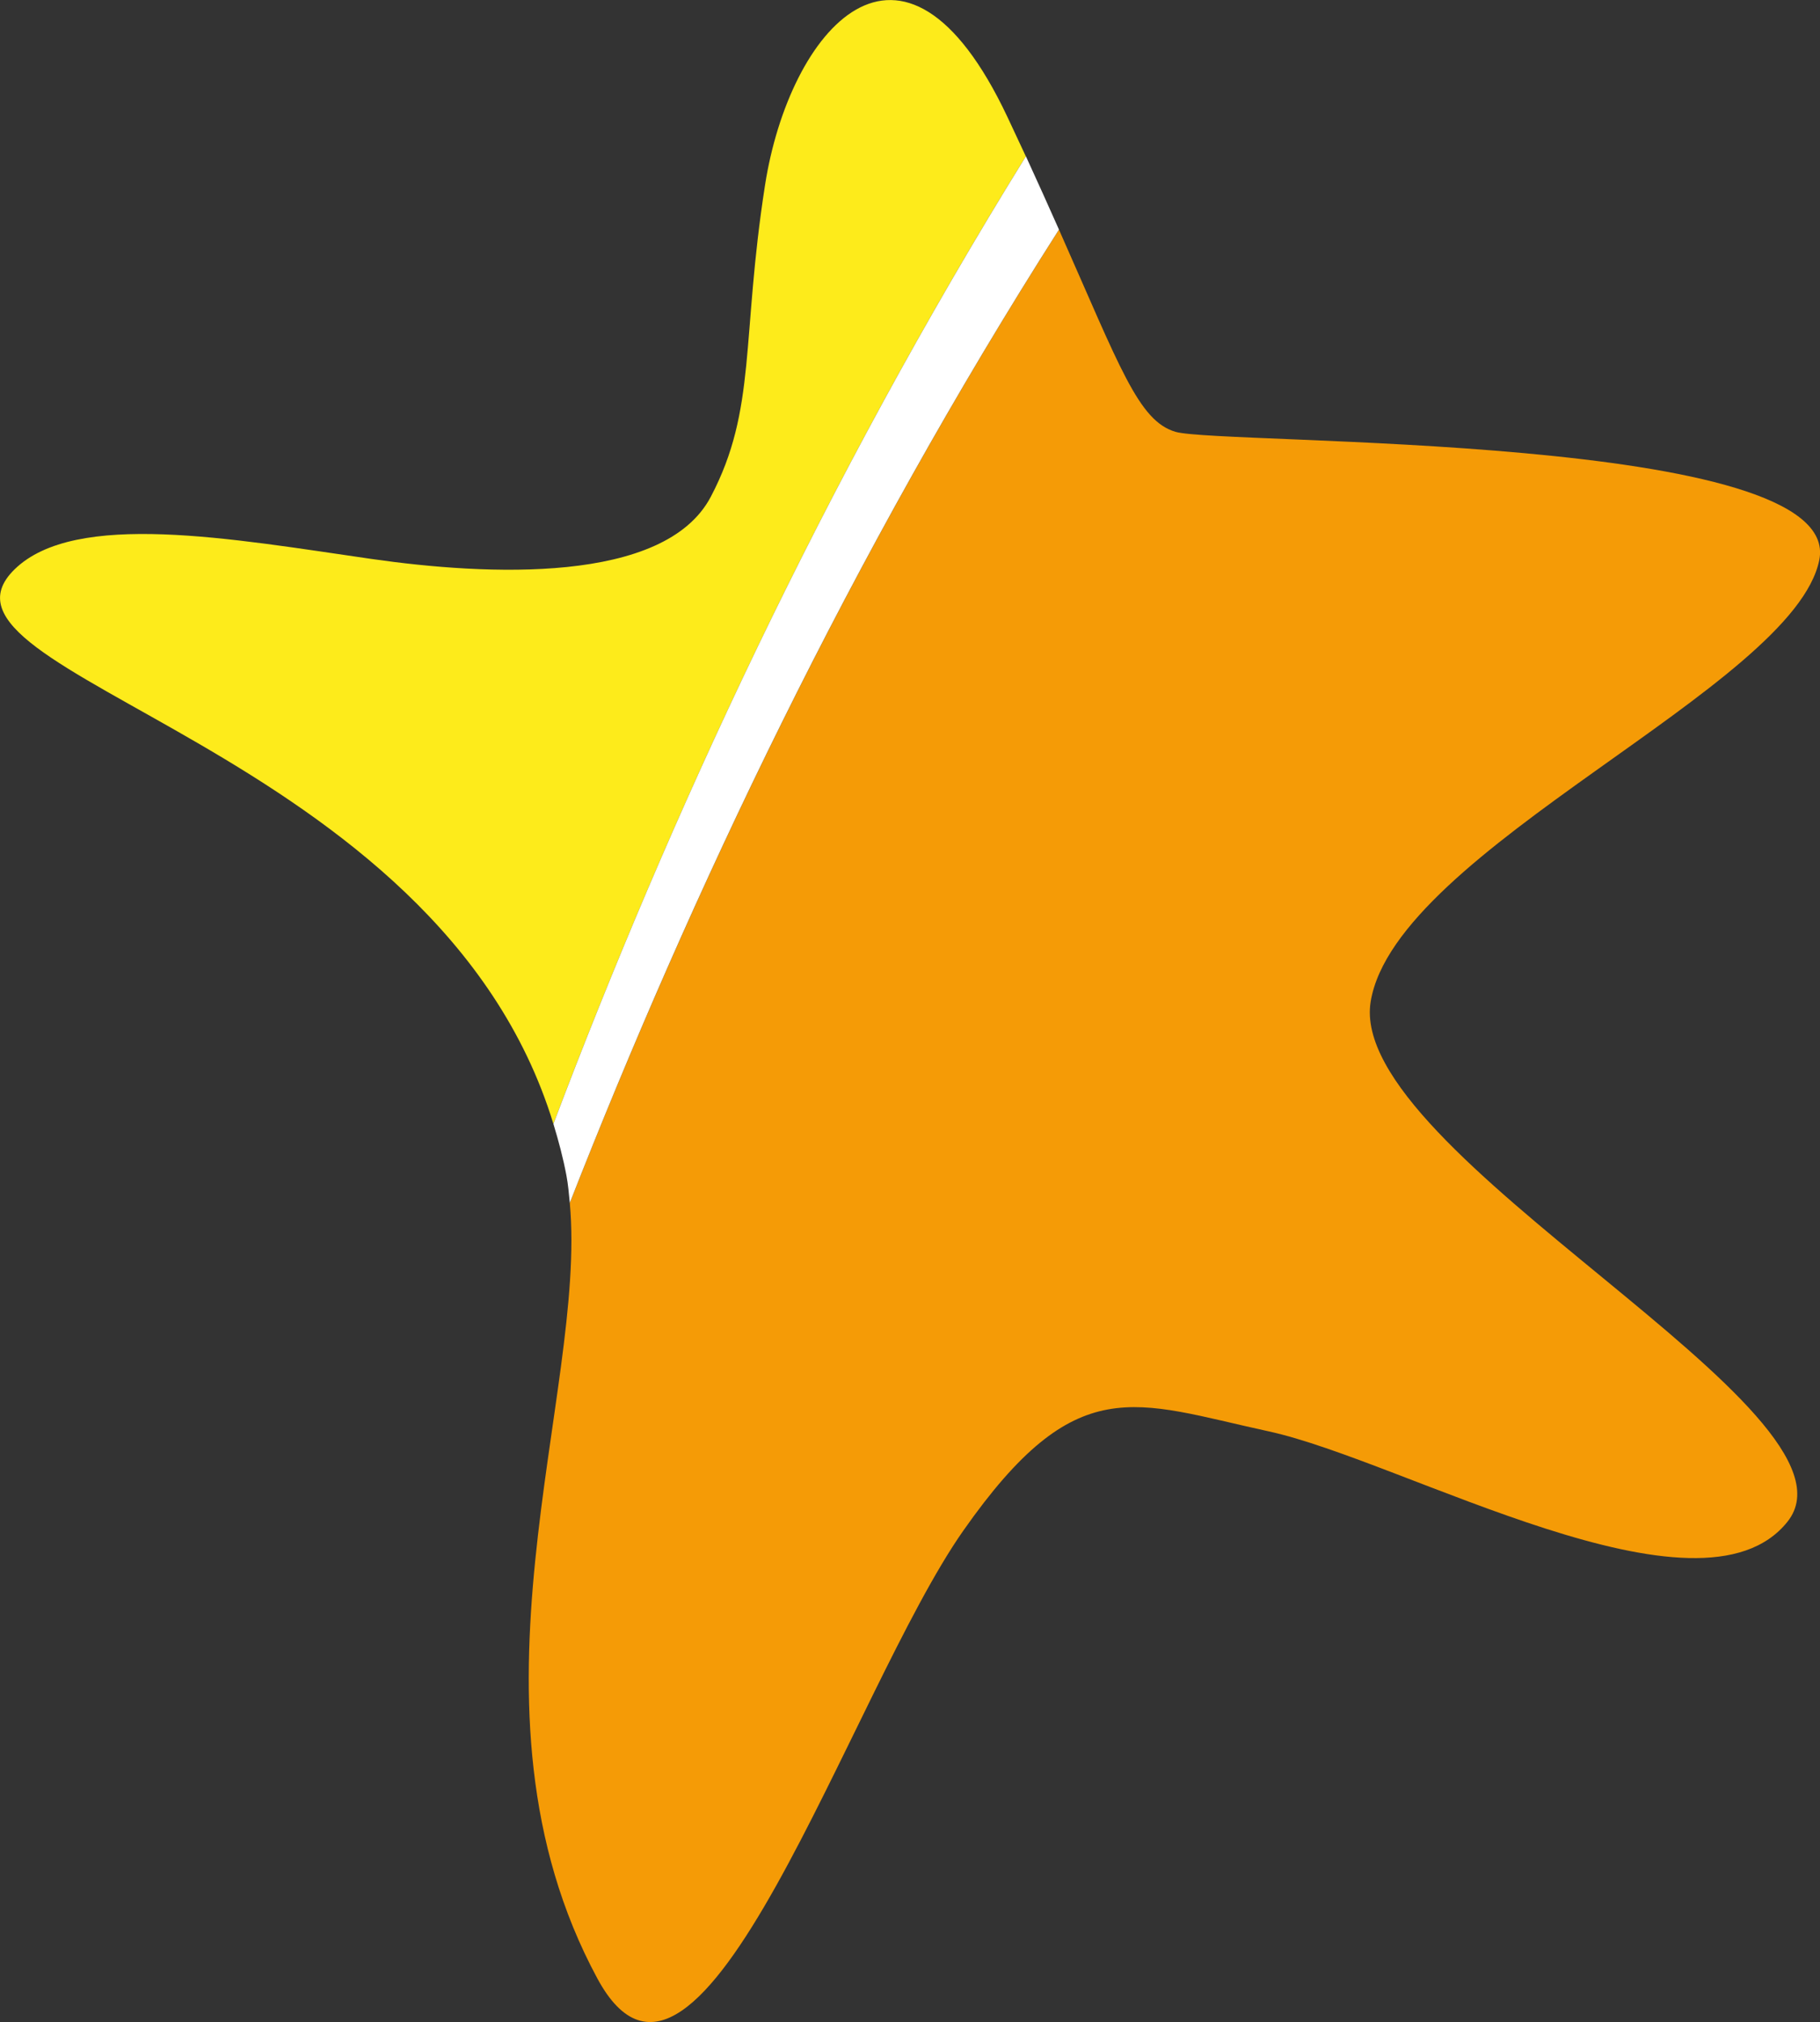 <?xml version="1.0" encoding="UTF-8"?>
<svg id="Capa_2" xmlns="http://www.w3.org/2000/svg" xmlns:xlink="http://www.w3.org/1999/xlink" viewBox="0 0 269.81 299.71">
  <rect x="0" y="0" width="269.81" height="299.71" fill="#333333" stroke="none"/>
  <defs>
    <style>
      .cls-1 {
        fill: #fff;
      }

      .cls-2 {
        fill: none;
      }

      .cls-3 {
        fill: #fdeb1b;
      }

      .cls-4 {
        fill: #f59b06;
      }

      .cls-5 {
        clip-path: url(#clippath);
      }
    </style>
    <clipPath id="clippath">
      <rect class="cls-2" width="269.81" height="299.71"/>
    </clipPath>
  </defs>
  <g id="Capa_1-2" data-name="Capa_1">
    <g class="cls-5">
      <path class="cls-3" d="M152.08,23.18c-.87-1.88-1.78-3.83-2.74-5.86-15.55-32.94-32.35-12.77-35.92,10.08-3.57,22.86-1.21,33.23-8.05,46.24-6.85,13.01-33.23,11.66-50.29,9.21-20.69-2.98-43.92-7.25-52.92,1.54-16.1,15.74,62.74,26.03,79.88,82.2,17.19-45.46,40.17-95.23,70.04-143.41"/>
      <path class="cls-4" d="M84.47,178.3c2.63,28.32-17.65,74.67,4.08,114.94,15.11,28,37.49-42.48,54.27-66.38,16.77-23.91,25.25-19.05,45.26-14.7,20.01,4.35,63.94,29.66,76.91,13.39,12.97-16.27-65.51-54.52-61.79-77.1,3.72-22.58,62.77-46.62,66.51-65.47,3.74-18.85-88.58-16.99-95.43-18.97-5.53-1.6-8.25-9.6-17.29-29.97-30.81,48.32-54.55,98.44-72.52,144.26"/>
      <path class="cls-1" d="M152.08,23.18c-29.87,48.18-52.86,97.95-70.04,143.41.76,2.48,1.44,5.02,1.94,7.69.24,1.28.36,2.65.49,4.01,17.96-45.82,41.7-95.94,72.52-144.26-1.46-3.29-3.08-6.89-4.9-10.86"/>
    </g>
  </g>
</svg>